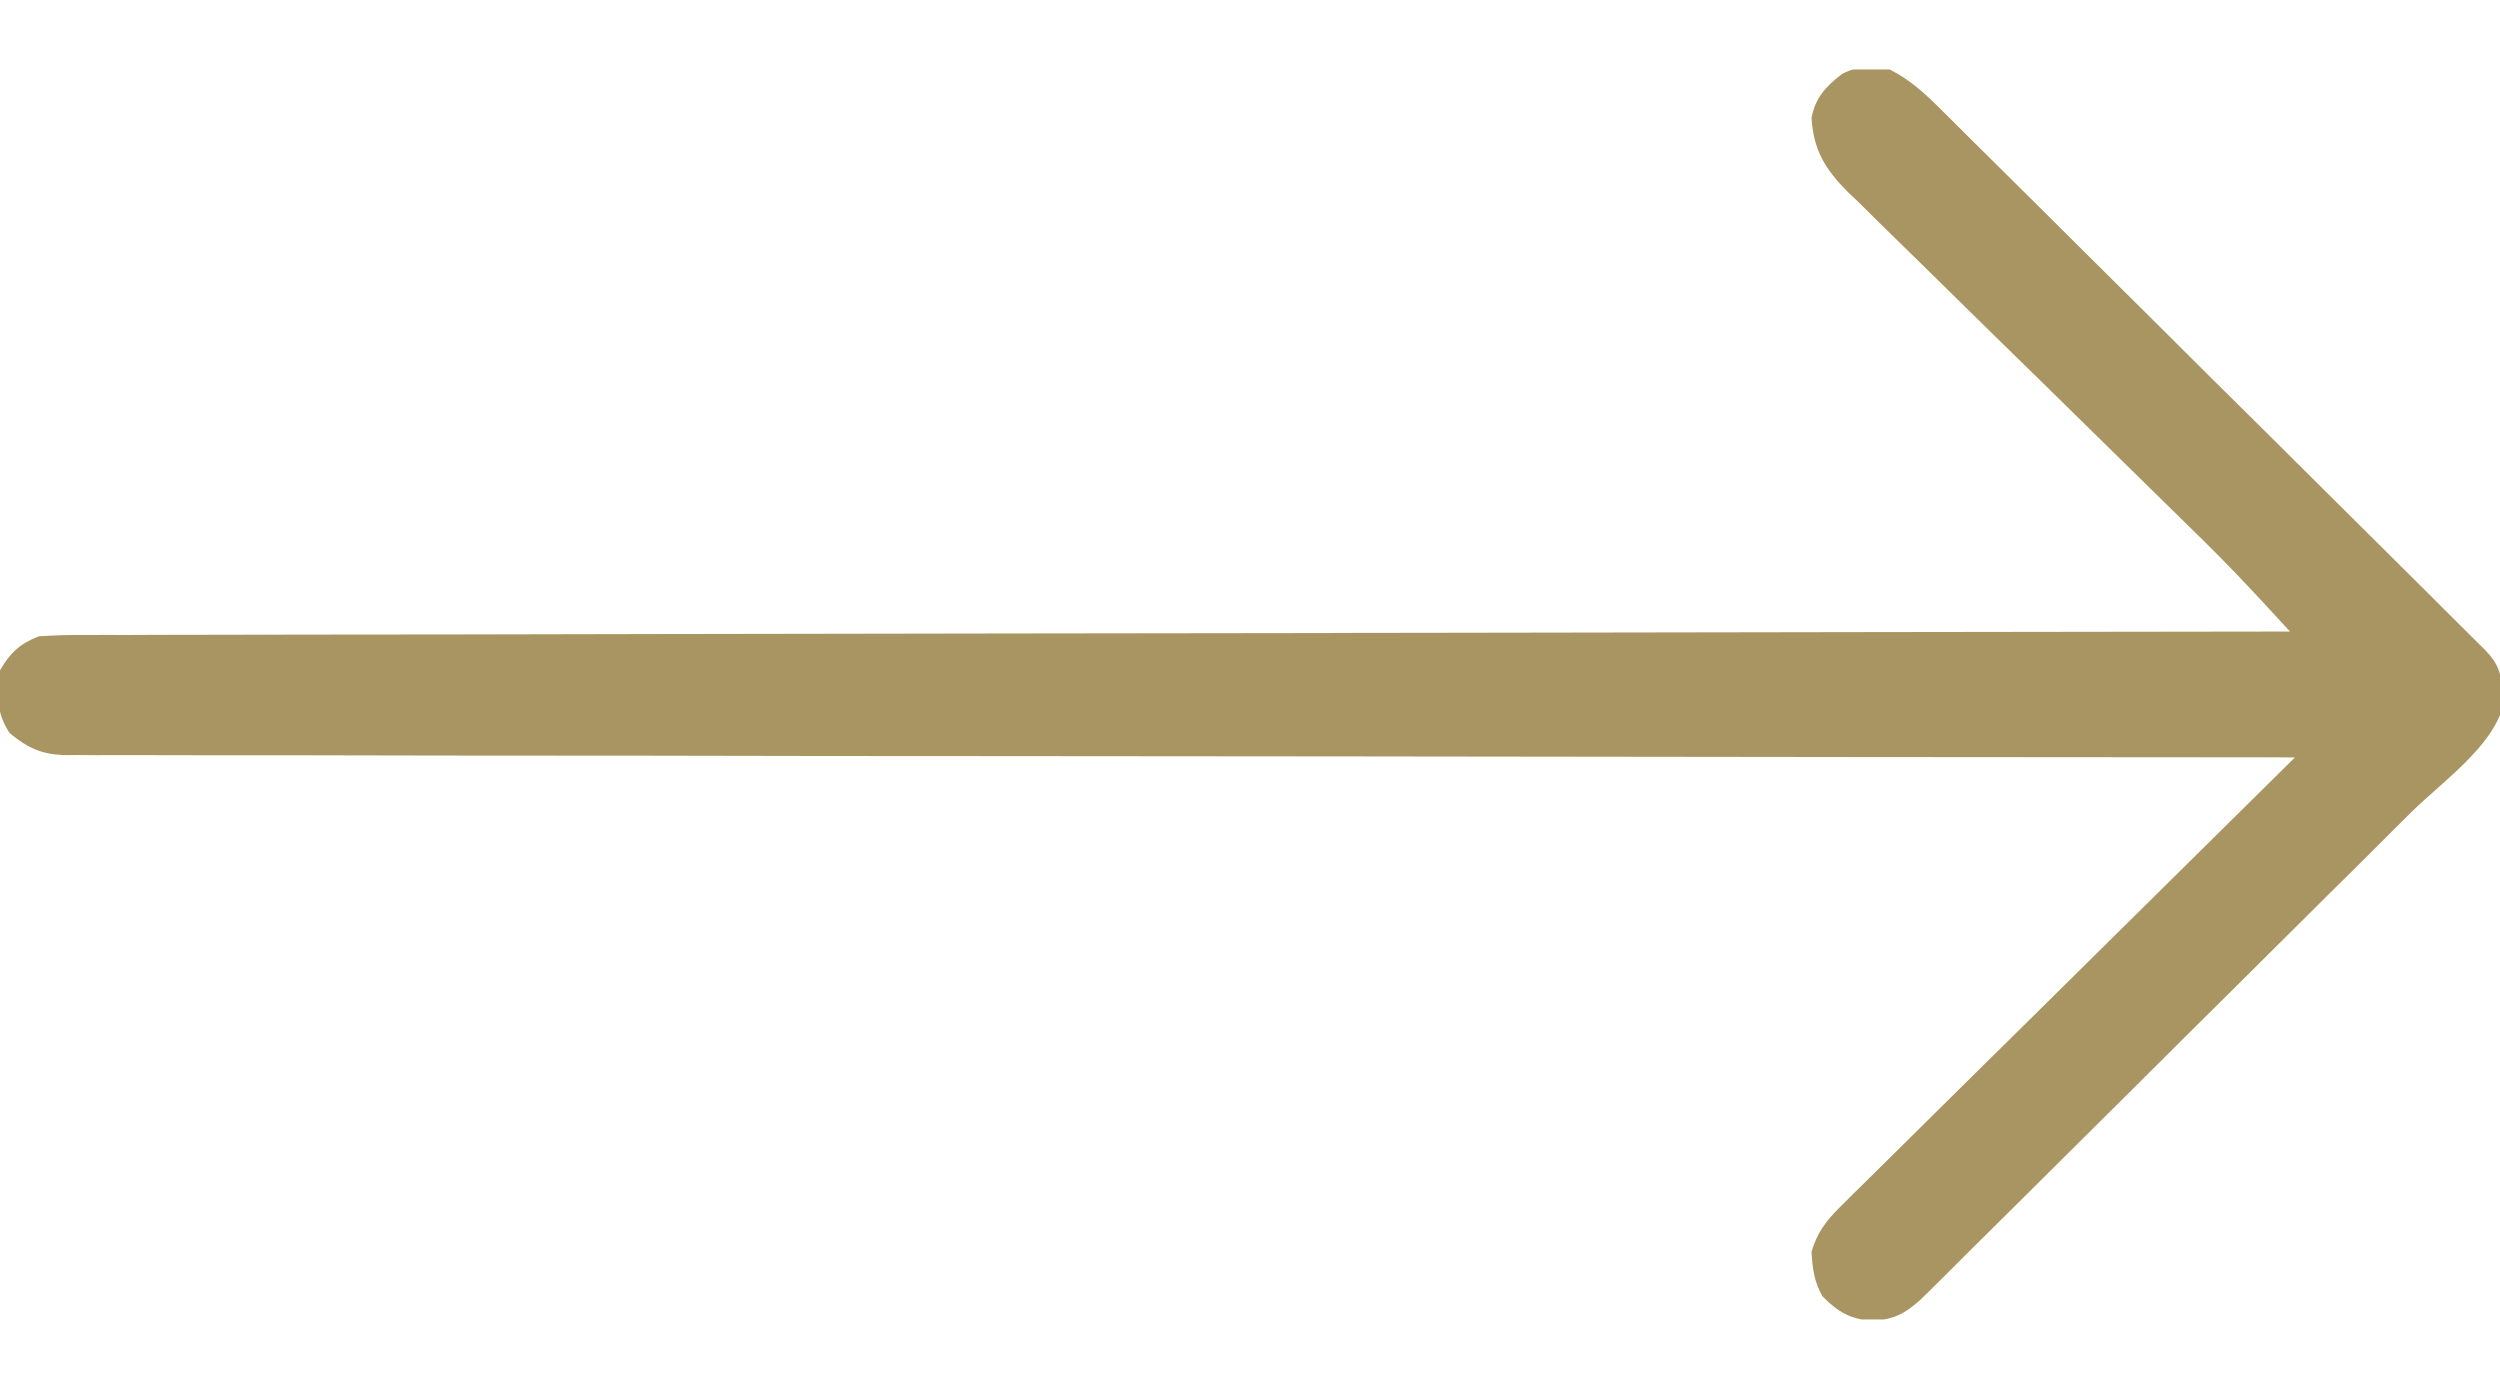 <svg width="18" height="10" viewBox="0 0 18 10" fill="none" xmlns="http://www.w3.org/2000/svg">
<g clip-path="url(#clip0_131_3927)">
<path d="M13.605 0.5C13.747 0.571 13.849 0.664 13.961 0.774C13.987 0.8 13.987 0.8 14.013 0.826C14.07 0.883 14.128 0.94 14.185 0.997C14.226 1.037 14.267 1.078 14.308 1.119C14.42 1.23 14.531 1.34 14.643 1.451C14.759 1.567 14.876 1.683 14.993 1.799C15.189 1.993 15.384 2.188 15.58 2.382C15.806 2.608 16.033 2.833 16.26 3.057C16.478 3.274 16.695 3.49 16.913 3.706C17.006 3.799 17.099 3.891 17.192 3.983C17.301 4.091 17.41 4.2 17.519 4.308C17.559 4.348 17.599 4.388 17.639 4.428C17.694 4.482 17.748 4.536 17.803 4.591C17.834 4.621 17.864 4.651 17.896 4.683C17.992 4.785 18.009 4.85 18.018 4.987C18.02 5.015 18.023 5.044 18.025 5.073C17.95 5.376 17.579 5.632 17.36 5.849C17.321 5.888 17.282 5.927 17.242 5.966C17.137 6.072 17.03 6.177 16.924 6.283C16.858 6.348 16.792 6.414 16.725 6.48C16.494 6.71 16.262 6.94 16.031 7.17C15.815 7.384 15.599 7.598 15.384 7.813C15.199 7.997 15.013 8.181 14.828 8.365C14.717 8.475 14.606 8.585 14.496 8.695C14.392 8.798 14.288 8.901 14.184 9.004C14.146 9.042 14.108 9.08 14.07 9.118C14.018 9.17 13.966 9.221 13.914 9.273C13.884 9.302 13.855 9.331 13.825 9.36C13.71 9.462 13.639 9.497 13.485 9.511C13.32 9.497 13.237 9.449 13.122 9.334C13.061 9.226 13.05 9.135 13.043 9.012C13.085 8.872 13.148 8.79 13.251 8.688C13.294 8.645 13.294 8.645 13.338 8.601C13.37 8.57 13.402 8.539 13.434 8.507C13.468 8.473 13.502 8.44 13.535 8.407C13.626 8.316 13.718 8.226 13.809 8.136C13.905 8.042 14 7.948 14.095 7.853C14.276 7.674 14.456 7.496 14.637 7.318C14.843 7.115 15.049 6.911 15.254 6.708C15.677 6.289 16.1 5.871 16.523 5.454C16.472 5.453 16.472 5.453 16.419 5.453C14.389 5.452 12.358 5.45 10.327 5.447C10.083 5.447 9.839 5.447 9.596 5.446C9.571 5.446 9.547 5.446 9.522 5.446C8.736 5.445 7.95 5.444 7.163 5.444C6.332 5.444 5.502 5.443 4.671 5.441C4.173 5.44 3.675 5.44 3.177 5.44C2.836 5.44 2.495 5.439 2.154 5.438C1.957 5.438 1.76 5.438 1.563 5.438C1.383 5.438 1.203 5.438 1.023 5.437C0.957 5.437 0.892 5.437 0.827 5.437C0.738 5.438 0.649 5.437 0.561 5.436C0.535 5.437 0.51 5.437 0.484 5.437C0.307 5.435 0.206 5.39 0.07 5.279C-0.029 5.131 -0.023 4.999 -2.79397e-06 4.826C0.074 4.699 0.145 4.633 0.281 4.581C0.373 4.575 0.46 4.572 0.552 4.572C0.579 4.572 0.607 4.572 0.635 4.572C0.728 4.571 0.821 4.572 0.913 4.572C0.98 4.572 1.047 4.571 1.114 4.571C1.299 4.571 1.483 4.57 1.668 4.57C1.867 4.57 2.065 4.57 2.264 4.569C2.609 4.568 2.953 4.568 3.298 4.568C3.796 4.567 4.294 4.566 4.792 4.565C5.6 4.564 6.408 4.562 7.216 4.561C8.001 4.56 8.786 4.559 9.572 4.558C9.596 4.558 9.62 4.558 9.645 4.557C9.888 4.557 10.131 4.557 10.374 4.556C12.412 4.553 14.45 4.549 16.488 4.547C16.421 4.474 16.355 4.402 16.288 4.33C16.259 4.3 16.259 4.3 16.231 4.269C16.074 4.1 15.913 3.938 15.748 3.778C15.689 3.719 15.63 3.661 15.57 3.603C15.539 3.573 15.509 3.543 15.477 3.512C15.329 3.367 15.182 3.222 15.034 3.077C14.809 2.856 14.583 2.634 14.357 2.414C14.187 2.248 14.017 2.081 13.848 1.914C13.784 1.851 13.72 1.788 13.655 1.725C13.565 1.637 13.475 1.549 13.386 1.46C13.359 1.435 13.332 1.409 13.305 1.383C13.142 1.219 13.057 1.082 13.043 0.849C13.069 0.706 13.146 0.622 13.262 0.533C13.381 0.47 13.472 0.483 13.605 0.5Z" fill="#A99561"/>
</g>
<defs>
<clipPath id="clip0_131_3927">
<rect width="18" height="9" fill="white" transform="translate(0 0.5)"/>
</clipPath>
</defs>
</svg>
